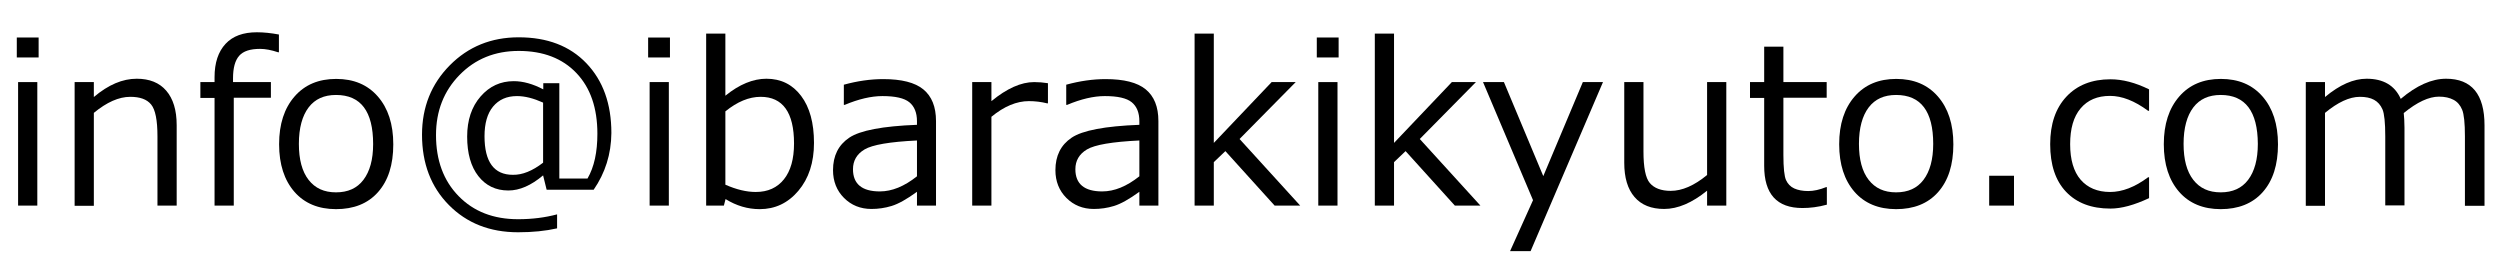 <?xml version="1.0" encoding="utf-8"?>
<!-- Generator: Adobe Illustrator 27.7.0, SVG Export Plug-In . SVG Version: 6.00 Build 0)  -->
<svg version="1.1" id="レイヤー_1" xmlns="http://www.w3.org/2000/svg" xmlns:xlink="http://www.w3.org/1999/xlink" x="0px"
	 y="0px" viewBox="0 0 134 14" style="enable-background:new 0 0 134 14;" xml:space="preserve">
<g>
	<path d="M2.06,3.08H0.9V2.01h1.17V3.08z M2,11.02H0.97V4.4H2V11.02z"/>
	<path d="M9.47,11.02H8.44V7.31c0-0.86-0.11-1.43-0.34-1.71S7.5,5.19,6.98,5.19c-0.61,0-1.26,0.29-1.95,0.86v4.98H4V4.4h1.03v0.8
		c0.78-0.66,1.54-0.98,2.3-0.98c0.68,0,1.21,0.21,1.58,0.64S9.47,5.9,9.47,6.71V11.02z"/>
	<path d="M14.94,2.8h-0.04c-0.36-0.12-0.68-0.18-0.96-0.18c-0.53,0-0.9,0.12-1.12,0.37s-0.33,0.65-0.33,1.21V4.4h2.03v0.84h-1.99
		v5.78H11.5V5.25h-0.76V4.4h0.76V4.14c0-0.78,0.2-1.37,0.59-1.79s0.95-0.62,1.68-0.62c0.36,0,0.75,0.04,1.18,0.12V2.8z"/>
	<path d="M18.01,11.21c-0.94,0-1.69-0.31-2.23-0.93s-0.82-1.47-0.82-2.55s0.28-1.93,0.83-2.56s1.29-0.94,2.23-0.94
		s1.68,0.31,2.23,0.94s0.83,1.48,0.83,2.57s-0.27,1.94-0.82,2.56S18.95,11.21,18.01,11.21z M18.01,5.09c-0.64,0-1.13,0.22-1.47,0.67
		s-0.52,1.1-0.52,1.95c0,0.84,0.17,1.48,0.52,1.93s0.83,0.67,1.47,0.67s1.13-0.22,1.47-0.67S20,8.56,20,7.72
		C20,5.97,19.34,5.09,18.01,5.09z"/>
	<path d="M31.82,10.17H29.3L29.11,9.4c-0.64,0.54-1.26,0.81-1.86,0.81c-0.68,0-1.21-0.26-1.61-0.77s-0.6-1.22-0.6-2.12
		c0-0.88,0.24-1.6,0.72-2.15s1.07-0.82,1.78-0.82c0.5,0,1.03,0.15,1.58,0.44V4.46h0.86v5.11h1.51c0.36-0.62,0.53-1.42,0.53-2.4
		c0-1.38-0.37-2.46-1.12-3.25s-1.78-1.19-3.1-1.19c-1.27,0-2.33,0.43-3.17,1.29s-1.26,1.93-1.26,3.22c0,1.35,0.4,2.44,1.21,3.27
		s1.87,1.24,3.19,1.24c0.76,0,1.45-0.09,2.09-0.26v0.75c-0.62,0.14-1.31,0.21-2.09,0.21c-1.52,0-2.75-0.49-3.71-1.46
		s-1.44-2.23-1.44-3.77c0-1.48,0.5-2.72,1.49-3.72s2.22-1.5,3.69-1.5c1.53,0,2.74,0.46,3.63,1.39s1.34,2.17,1.34,3.74
		C32.76,8.26,32.44,9.27,31.82,10.17z M29.11,8.72V5.5c-0.51-0.23-0.97-0.35-1.4-0.35c-0.55,0-0.97,0.19-1.28,0.56
		s-0.46,0.91-0.46,1.59c0,1.38,0.51,2.07,1.52,2.07C28,9.38,28.54,9.16,29.11,8.72z"/>
	<path d="M35.91,3.08h-1.17V2.01h1.17V3.08z M35.85,11.02h-1.03V4.4h1.03V11.02z"/>
	<path d="M38.89,10.67l-0.09,0.35h-0.95V1.8h1.03v3.33c0.75-0.61,1.49-0.91,2.2-0.91c0.78,0,1.4,0.31,1.86,0.92
		c0.46,0.61,0.69,1.45,0.69,2.52c0,1.05-0.28,1.91-0.84,2.57c-0.56,0.66-1.25,0.98-2.07,0.98C40.08,11.21,39.47,11.03,38.89,10.67z
		 M38.88,5.97v3.93c0.59,0.26,1.13,0.39,1.63,0.39c0.65,0,1.15-0.23,1.51-0.68s0.54-1.09,0.54-1.92c0-1.66-0.6-2.5-1.79-2.5
		C40.15,5.19,39.52,5.45,38.88,5.97z"/>
	<path d="M49.15,11.02v-0.74c-0.55,0.4-1,0.65-1.36,0.76s-0.72,0.16-1.08,0.16c-0.59,0-1.08-0.2-1.47-0.59s-0.59-0.89-0.59-1.49
		c0-0.77,0.29-1.35,0.87-1.74s1.79-0.62,3.63-0.69V6.5c0-0.46-0.14-0.8-0.41-1.02s-0.75-0.33-1.44-0.33c-0.61,0-1.28,0.16-2.02,0.47
		h-0.05V4.54c0.73-0.2,1.43-0.3,2.11-0.3c0.98,0,1.7,0.18,2.15,0.55s0.68,0.93,0.68,1.7v4.53H49.15z M49.15,9.45V7.53
		c-1.46,0.07-2.39,0.23-2.81,0.48s-0.62,0.61-0.62,1.06c0,0.79,0.48,1.19,1.44,1.19C47.81,10.26,48.47,9.99,49.15,9.45z"/>
	<path d="M52.11,11.02V4.4h1.03v1.02c0.83-0.68,1.59-1.02,2.29-1.02c0.25,0,0.49,0.02,0.74,0.06v1.08h-0.04
		c-0.32-0.08-0.65-0.12-0.98-0.12c-0.66,0-1.33,0.28-2.01,0.84v4.76H52.11z"/>
	<path d="M61.07,11.02v-0.74c-0.55,0.4-1,0.65-1.36,0.76s-0.72,0.16-1.08,0.16c-0.59,0-1.08-0.2-1.47-0.59s-0.59-0.89-0.59-1.49
		c0-0.77,0.29-1.35,0.87-1.74s1.79-0.62,3.63-0.69V6.5c0-0.46-0.14-0.8-0.41-1.02s-0.75-0.33-1.44-0.33c-0.61,0-1.28,0.16-2.02,0.47
		h-0.05V4.54c0.73-0.2,1.43-0.3,2.11-0.3c0.98,0,1.7,0.18,2.15,0.55s0.68,0.93,0.68,1.7v4.53H61.07z M61.07,9.45V7.53
		c-1.46,0.07-2.39,0.23-2.81,0.48s-0.62,0.61-0.62,1.06c0,0.79,0.48,1.19,1.44,1.19C59.73,10.26,60.39,9.99,61.07,9.45z"/>
	<path d="M69.69,11.02h-1.37L65.68,8.1l-0.62,0.59v2.33h-1.03V1.8h1.03v5.86l3.1-3.26h1.29l-3.01,3.05L69.69,11.02z"/>
	<path d="M71.75,3.08h-1.17V2.01h1.17V3.08z M71.69,11.02h-1.03V4.4h1.03V11.02z"/>
	<path d="M79.35,11.02h-1.37L75.34,8.1l-0.62,0.59v2.33h-1.03V1.8h1.03v5.86l3.1-3.26h1.29L76.1,7.45L79.35,11.02z"/>
	<path d="M85.92,4.4l-3.88,9.06h-1.1l1.23-2.73L79.49,4.4h1.12l2.11,5.04l2.12-5.04H85.92z"/>
	<path d="M92.53,11.02h-1.03v-0.8c-0.8,0.65-1.57,0.98-2.3,0.98c-0.69,0-1.22-0.21-1.59-0.64s-0.55-1.04-0.55-1.84V4.4h1.03v3.72
		c0,0.85,0.11,1.42,0.34,1.69s0.6,0.42,1.12,0.42c0.61,0,1.26-0.28,1.95-0.85V4.4h1.03V11.02z"/>
	<path d="M96.61,11.15c-1.37,0-2.05-0.75-2.05-2.26V5.25H93.8V4.4h0.76V2.5h1.03v1.9h2.32v0.84h-2.32v3.06
		c0,0.7,0.05,1.15,0.14,1.35s0.24,0.36,0.44,0.45s0.45,0.14,0.75,0.14c0.29,0,0.61-0.07,0.96-0.21h0.04v0.94
		C97.45,11.1,97.01,11.15,96.61,11.15z"/>
	<path d="M101.63,11.21c-0.94,0-1.69-0.31-2.23-0.93s-0.82-1.47-0.82-2.55s0.28-1.93,0.83-2.56s1.29-0.94,2.23-0.94
		s1.68,0.31,2.23,0.94s0.83,1.48,0.83,2.57s-0.27,1.94-0.82,2.56S102.57,11.21,101.63,11.21z M101.63,5.09
		c-0.64,0-1.13,0.22-1.47,0.67s-0.52,1.1-0.52,1.95c0,0.84,0.17,1.48,0.52,1.93s0.83,0.67,1.47,0.67s1.13-0.22,1.47-0.67
		s0.52-1.09,0.52-1.93C103.62,5.97,102.96,5.09,101.63,5.09z"/>
	<path d="M107.95,11.02h-1.33v-1.6h1.33V11.02z"/>
	<path d="M115.19,10.62c-0.79,0.37-1.48,0.56-2.07,0.56c-1.02,0-1.81-0.3-2.38-0.9s-0.85-1.45-0.85-2.55c0-1.08,0.29-1.93,0.87-2.55
		s1.37-0.93,2.36-0.93c0.65,0,1.34,0.18,2.07,0.54v1.15h-0.05c-0.73-0.54-1.41-0.8-2.04-0.8c-0.68,0-1.2,0.22-1.58,0.67
		s-0.56,1.09-0.56,1.92s0.19,1.47,0.56,1.9s0.9,0.66,1.58,0.66c0.65,0,1.33-0.26,2.04-0.79h0.05V10.62z"/>
	<path d="M119.03,11.21c-0.94,0-1.69-0.31-2.23-0.93s-0.82-1.47-0.82-2.55s0.28-1.93,0.83-2.56s1.29-0.94,2.23-0.94
		s1.68,0.31,2.23,0.94s0.83,1.48,0.83,2.57s-0.27,1.94-0.82,2.56S119.96,11.21,119.03,11.21z M119.03,5.09
		c-0.64,0-1.13,0.22-1.47,0.67s-0.52,1.1-0.52,1.95c0,0.84,0.17,1.48,0.52,1.93s0.83,0.67,1.47,0.67s1.13-0.22,1.47-0.67
		s0.52-1.09,0.52-1.93C121.01,5.97,120.35,5.09,119.03,5.09z"/>
	<path d="M132.12,11.02V7.31c0-0.71-0.05-1.19-0.15-1.43s-0.25-0.42-0.46-0.53s-0.46-0.17-0.78-0.17c-0.54,0-1.17,0.29-1.89,0.88
		c0.02,0.2,0.04,0.46,0.04,0.78v4.17h-1.03V7.31c0-0.73-0.05-1.22-0.15-1.45s-0.25-0.4-0.45-0.51s-0.46-0.16-0.76-0.16
		c-0.56,0-1.18,0.29-1.87,0.86v4.98h-1.03V4.4h1.03v0.8c0.79-0.66,1.53-0.98,2.23-0.98c0.9,0,1.51,0.36,1.83,1.08
		c0.85-0.72,1.66-1.08,2.43-1.08c1.37,0,2.06,0.83,2.06,2.5v4.31H132.12z"/>
</g>
<g>
</g>
<g>
</g>
<g>
</g>
<g>
</g>
<g>
</g>
<g>
</g>
<g>
</g>
<g>
</g>
<g>
</g>
<g>
</g>
<g>
</g>
<g>
</g>
<g>
</g>
<g>
</g>
<g>
</g>
</svg>

